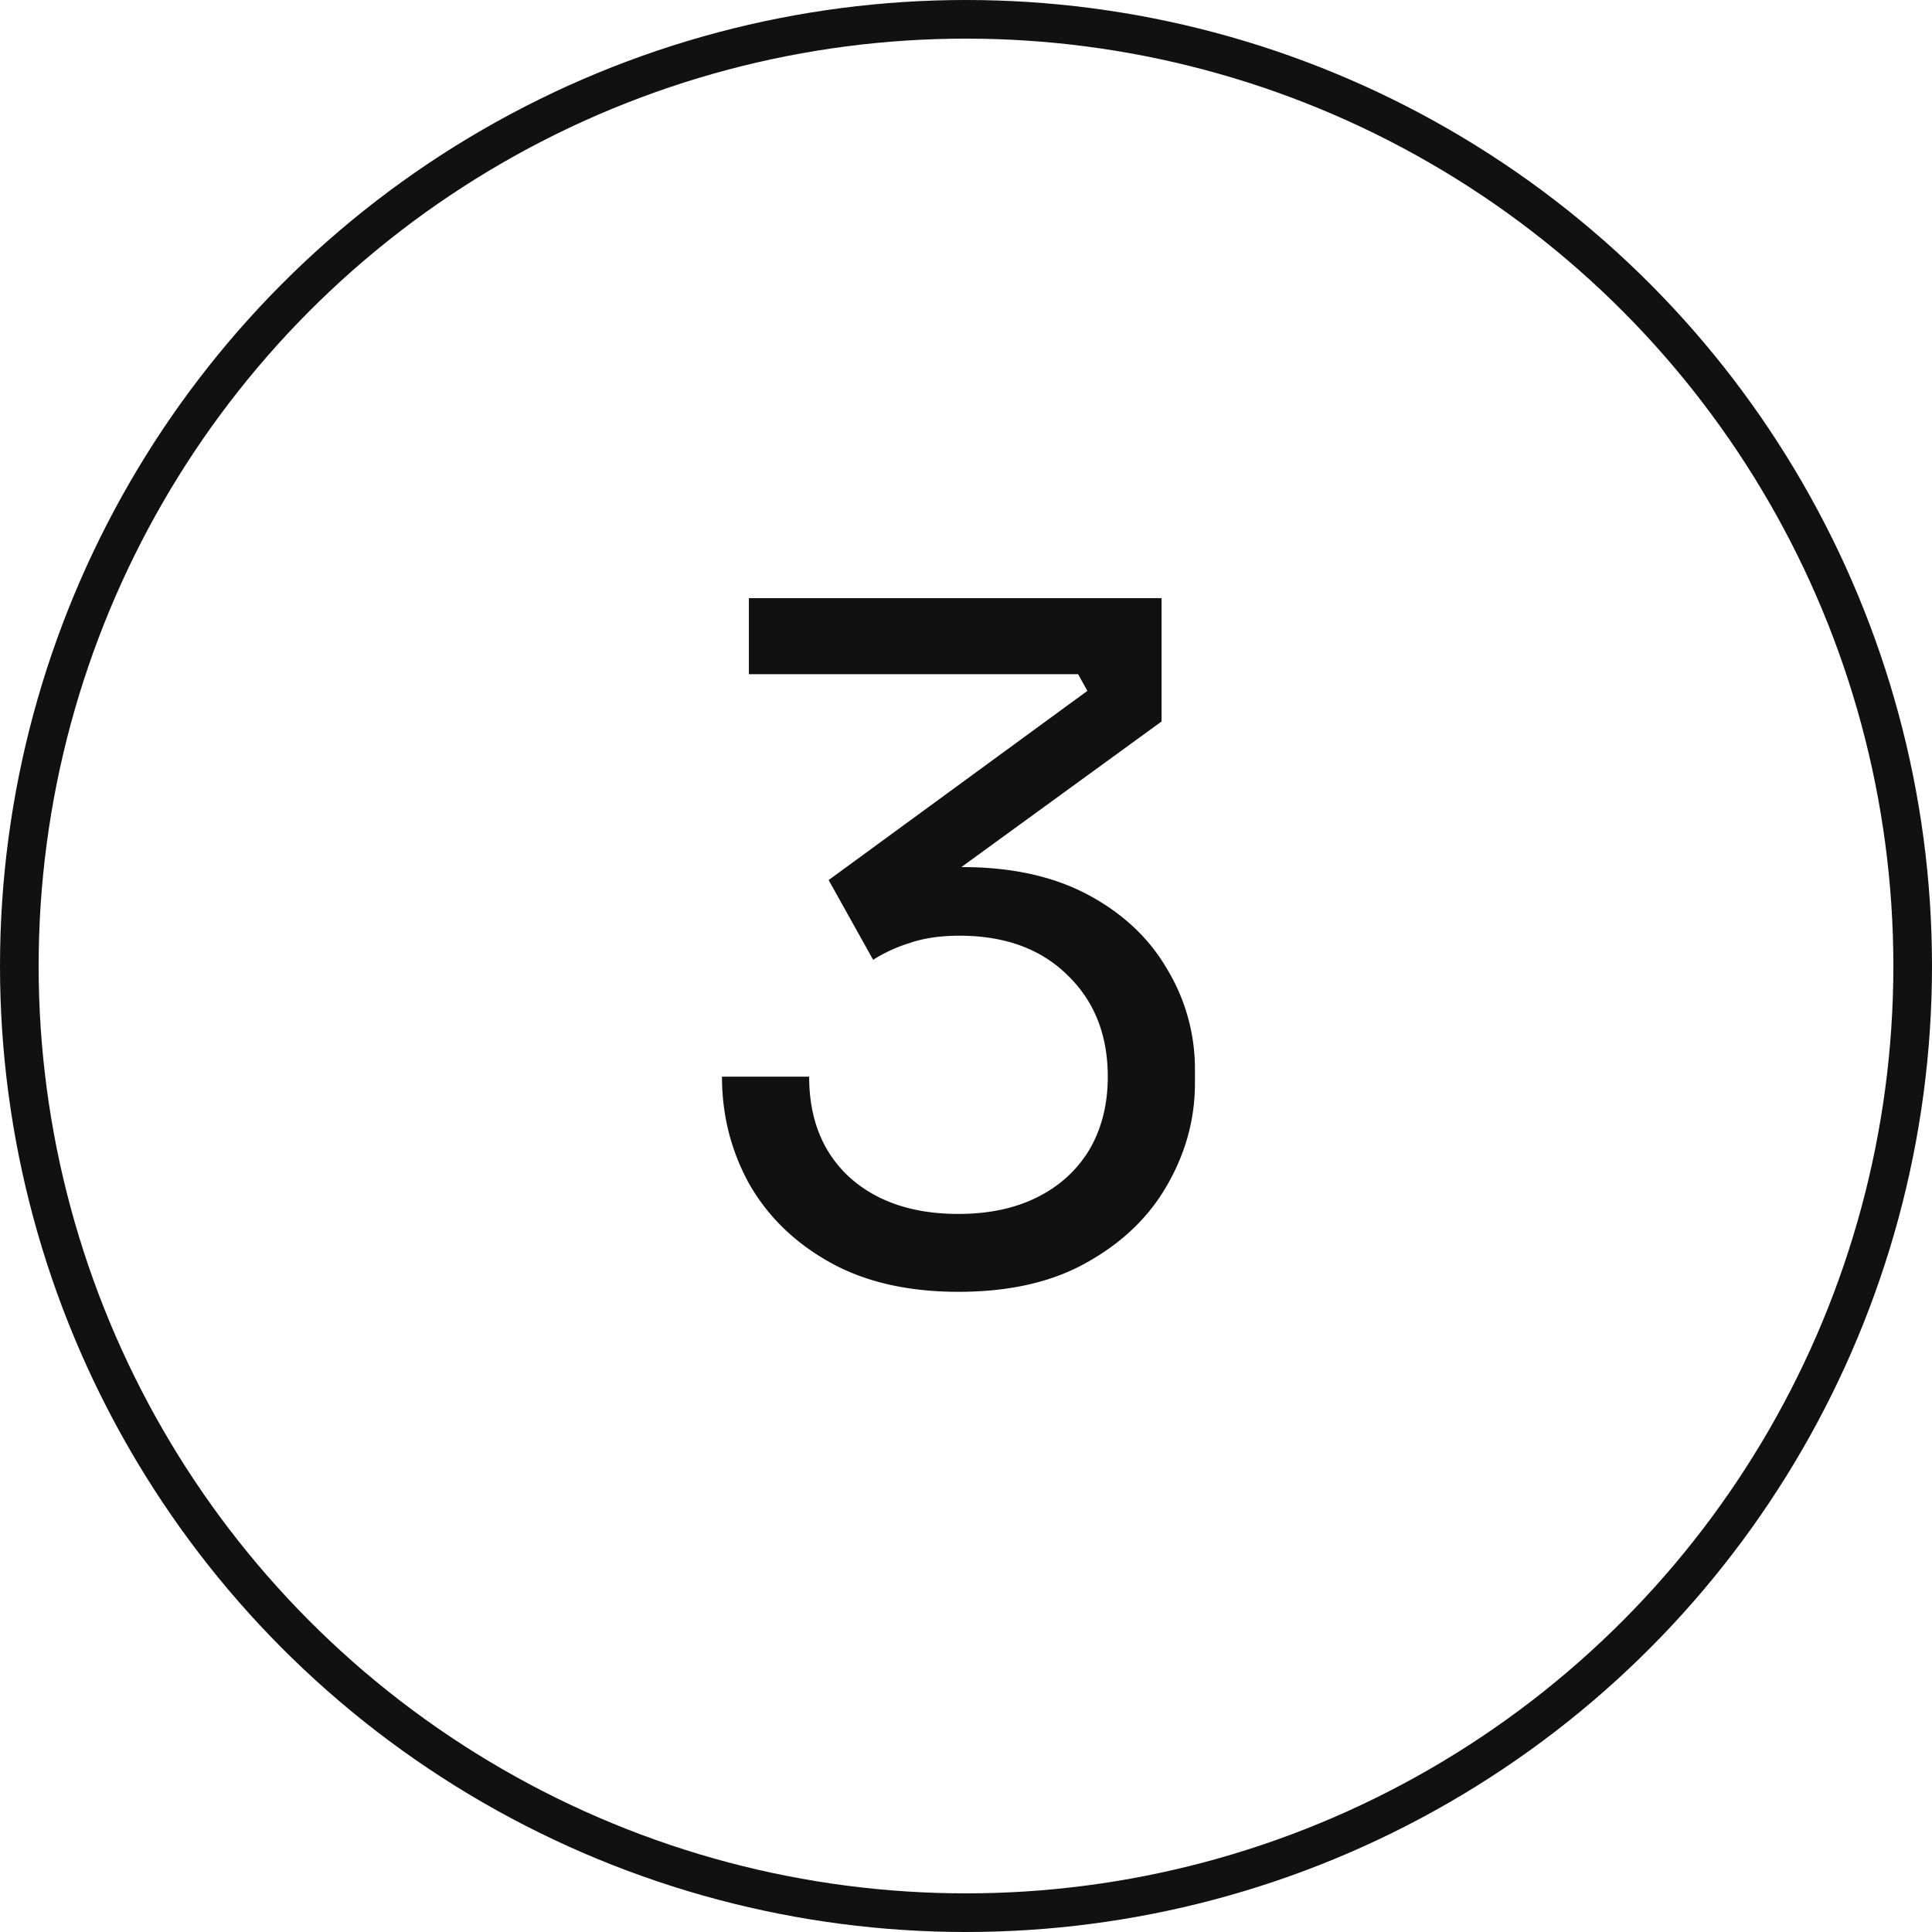 <svg xmlns="http://www.w3.org/2000/svg" width="100" height="100" fill="none"><circle cx="50" cy="50" r="49" stroke="#111" stroke-width="2"/><path fill="#111" d="M49.61 66.864c-2.624 0-4.848-.512-6.672-1.536-1.824-1.024-3.216-2.384-4.176-4.08-.928-1.696-1.392-3.536-1.392-5.52h4.512c0 2.176.688 3.904 2.064 5.184 1.408 1.28 3.296 1.92 5.664 1.92 1.568 0 2.928-.288 4.08-.864 1.152-.576 2.048-1.392 2.688-2.448.64-1.088.96-2.352.96-3.792 0-2.176-.704-3.936-2.112-5.28-1.376-1.344-3.232-2.016-5.568-2.016-.992 0-1.856.128-2.592.384a7.757 7.757 0 0 0-1.872.864l-2.304-4.128 13.392-9.792-.48-.864h-17.04V30.96h21.36v6.384l-11.088 8.064-3.36.144a12.997 12.997 0 0 1 1.776-.48c.672-.128 1.456-.192 2.352-.192 2.56 0 4.736.48 6.528 1.44 1.792.96 3.152 2.24 4.08 3.84a9.984 9.984 0 0 1 1.44 5.232v.672c0 1.856-.48 3.616-1.44 5.28-.928 1.632-2.304 2.96-4.128 3.984-1.792 1.024-4.016 1.536-6.672 1.536z"/></svg>